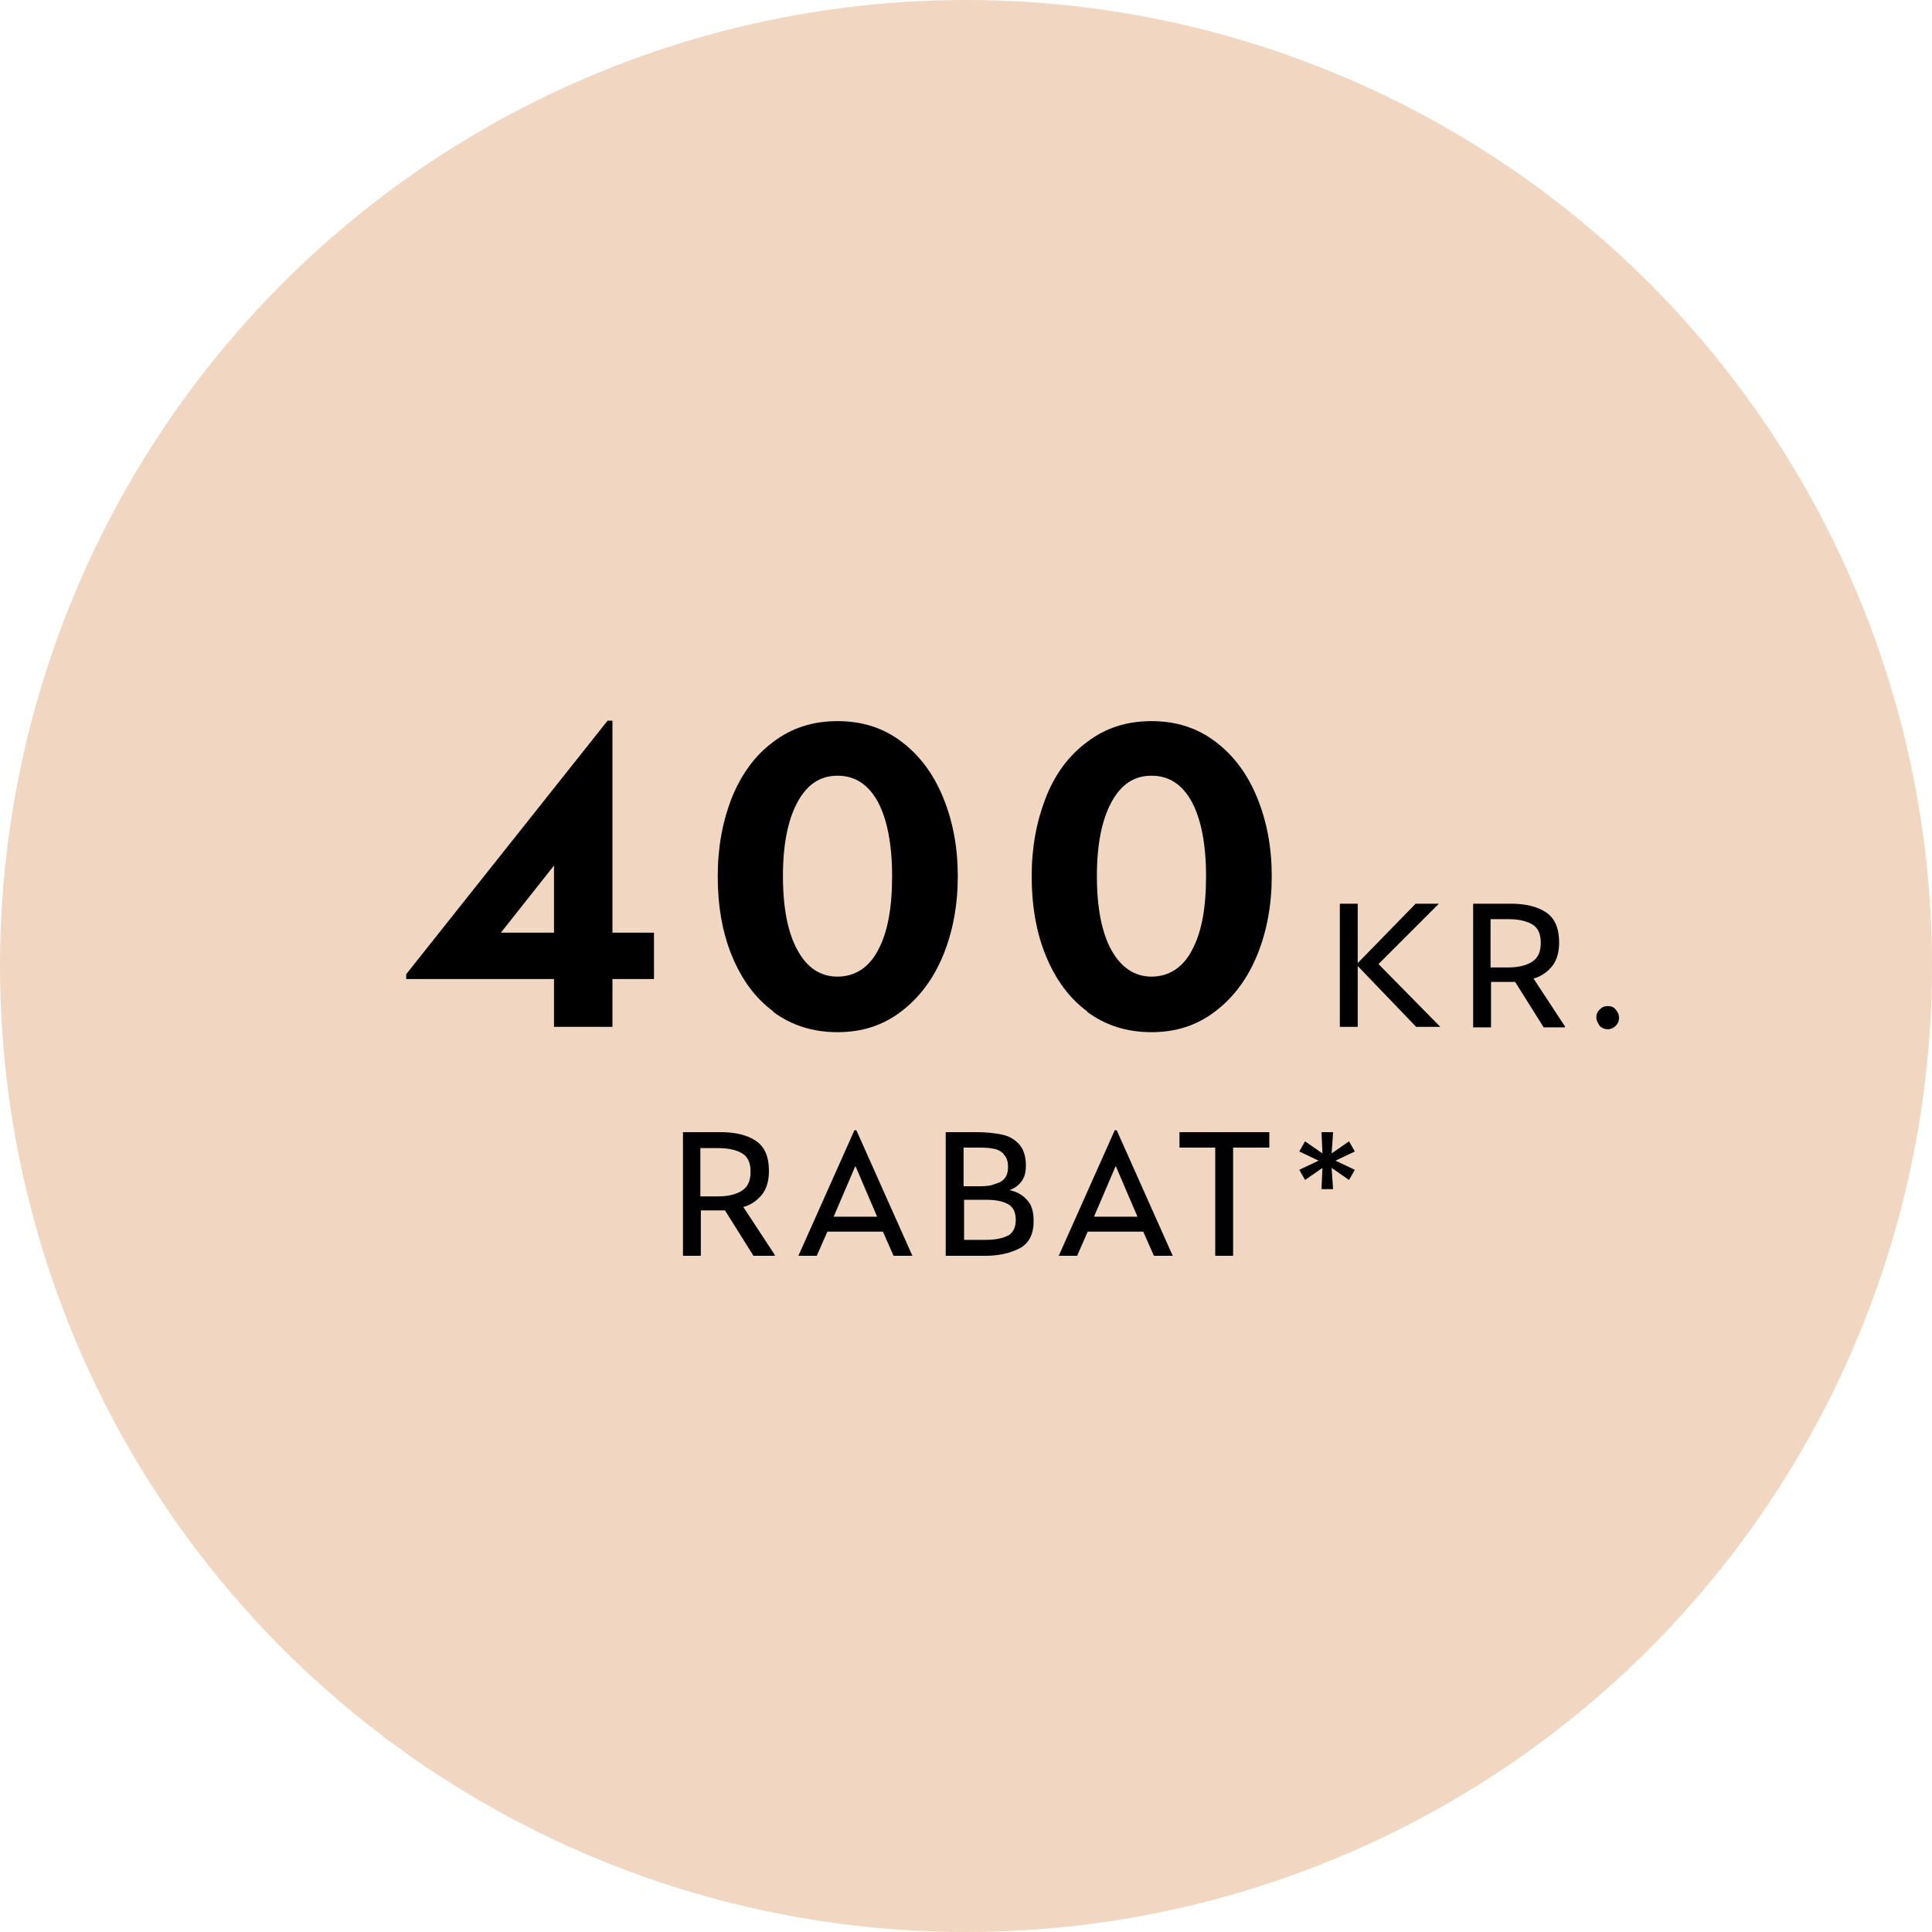 <?xml version="1.0" encoding="UTF-8"?>
<svg id="Layer_1" xmlns="http://www.w3.org/2000/svg" viewBox="0 0 40 40">
  <defs>
    <style>
      .cls-1 {
        fill: #f1d7c1;
      }
    </style>
  </defs>
  <circle class="cls-1" cx="20" cy="20" r="20"/>
  <g>
    <path d="M11.47,20.27h-3.06v-.1l4.17-5.25h.1v4.39h.86v.96h-.86v.99h-1.21v-.99ZM11.47,19.31v-1.39l-1.1,1.39h1.1Z"/>
    <path d="M16.01,20.94c-.38-.28-.66-.67-.86-1.16-.2-.49-.29-1.04-.29-1.64s.1-1.13.29-1.62c.2-.49.48-.88.86-1.16.38-.29.82-.43,1.33-.43s.95.14,1.33.43c.38.29.66.67.86,1.16s.3,1.03.3,1.62-.1,1.14-.3,1.63c-.2.49-.49.88-.87,1.17-.38.29-.81.43-1.32.43s-.95-.14-1.33-.42ZM18.18,19.67c.2-.37.29-.88.29-1.53s-.1-1.17-.29-1.53c-.2-.37-.48-.55-.84-.55s-.63.18-.83.55c-.2.37-.3.88-.3,1.53s.1,1.17.3,1.53c.2.37.48.55.83.55s.65-.18.84-.55Z"/>
    <path d="M22.51,20.94c-.38-.28-.66-.67-.86-1.16-.2-.49-.29-1.04-.29-1.64s.1-1.13.29-1.62.48-.88.86-1.16c.38-.29.82-.43,1.33-.43s.95.14,1.33.43c.38.29.66.67.86,1.16s.3,1.03.3,1.62-.1,1.14-.3,1.63c-.2.49-.49.88-.87,1.17-.38.29-.81.43-1.32.43s-.95-.14-1.33-.42ZM24.68,19.67c.2-.37.29-.88.29-1.53s-.1-1.17-.29-1.53c-.2-.37-.48-.55-.84-.55s-.63.18-.83.55-.3.88-.3,1.53.1,1.17.3,1.53.48.55.83.55.65-.18.84-.55Z"/>
    <path d="M27.74,18.71h.37v1.23l1.2-1.23h.48l-1.25,1.25,1.28,1.3h-.5l-1.21-1.26v1.26h-.37v-2.56Z"/>
    <path d="M32.4,21.27h-.44l-.59-.94h-.5v.94h-.37v-2.56h.78c.31,0,.55.06.73.18s.27.33.27.62c0,.21-.05.38-.15.5-.1.12-.23.21-.38.25l.65.99ZM31.72,19.91c.12-.07.18-.2.18-.39s-.06-.32-.19-.39c-.13-.07-.29-.1-.49-.1h-.36v1h.37c.2,0,.36-.04.48-.11Z"/>
    <path d="M33.12,21.24s-.07-.1-.07-.17.02-.12.07-.17.1-.07.17-.07.12.02.16.07c.04.05.07.1.07.17s-.02.12-.07.17c-.04.04-.1.07-.16.07s-.12-.02-.17-.07Z"/>
    <path d="M16.04,26h-.44l-.59-.94h-.5v.94h-.37v-2.56h.78c.31,0,.55.06.73.18s.27.33.27.62c0,.21-.05.38-.15.5-.1.12-.23.21-.38.25l.65.99ZM15.36,24.65c.12-.07.18-.2.18-.39s-.06-.32-.19-.39c-.13-.07-.29-.1-.49-.1h-.36v1h.37c.2,0,.36-.04.48-.11Z"/>
    <path d="M17.69,23.4h.04l1.16,2.6h-.39l-.22-.5h-1.15l-.22.5h-.38l1.16-2.6ZM18.16,25.19l-.45-1.05-.45,1.05h.91Z"/>
    <path d="M21.26,24.84c.1.1.14.25.14.44,0,.28-.1.47-.3.57-.2.1-.43.15-.7.15h-.82v-2.56h.64c.2,0,.38.02.52.05.15.03.27.1.36.2.09.1.14.25.14.44,0,.14-.03.26-.1.34-.07.09-.15.14-.24.17.14.03.26.09.35.19ZM20.78,23.89c-.06-.06-.14-.1-.23-.11-.09-.02-.2-.02-.34-.02h-.26v.8h.27c.13,0,.24,0,.33-.03s.17-.05.23-.11.09-.14.09-.26-.03-.2-.09-.26ZM20.86,25.59c.11-.06.17-.17.17-.33s-.05-.27-.16-.33c-.11-.06-.26-.09-.45-.09h-.46v.83h.45c.19,0,.35-.03.46-.09Z"/>
    <path d="M23.08,23.4h.04l1.16,2.6h-.39l-.22-.5h-1.15l-.22.5h-.38l1.16-2.6ZM23.55,25.19l-.45-1.05-.45,1.05h.91Z"/>
    <path d="M25.17,23.76h-.75v-.32h1.86v.32h-.75v2.24h-.37v-2.24Z"/>
    <path d="M27.38,24.18l-.36.25-.12-.21.4-.19-.4-.19.12-.21.36.25-.02-.44h.24l-.03.44.36-.25.12.21-.4.19.4.19-.12.21-.36-.25.03.44h-.24l.02-.44Z"/>
  </g>
</svg>